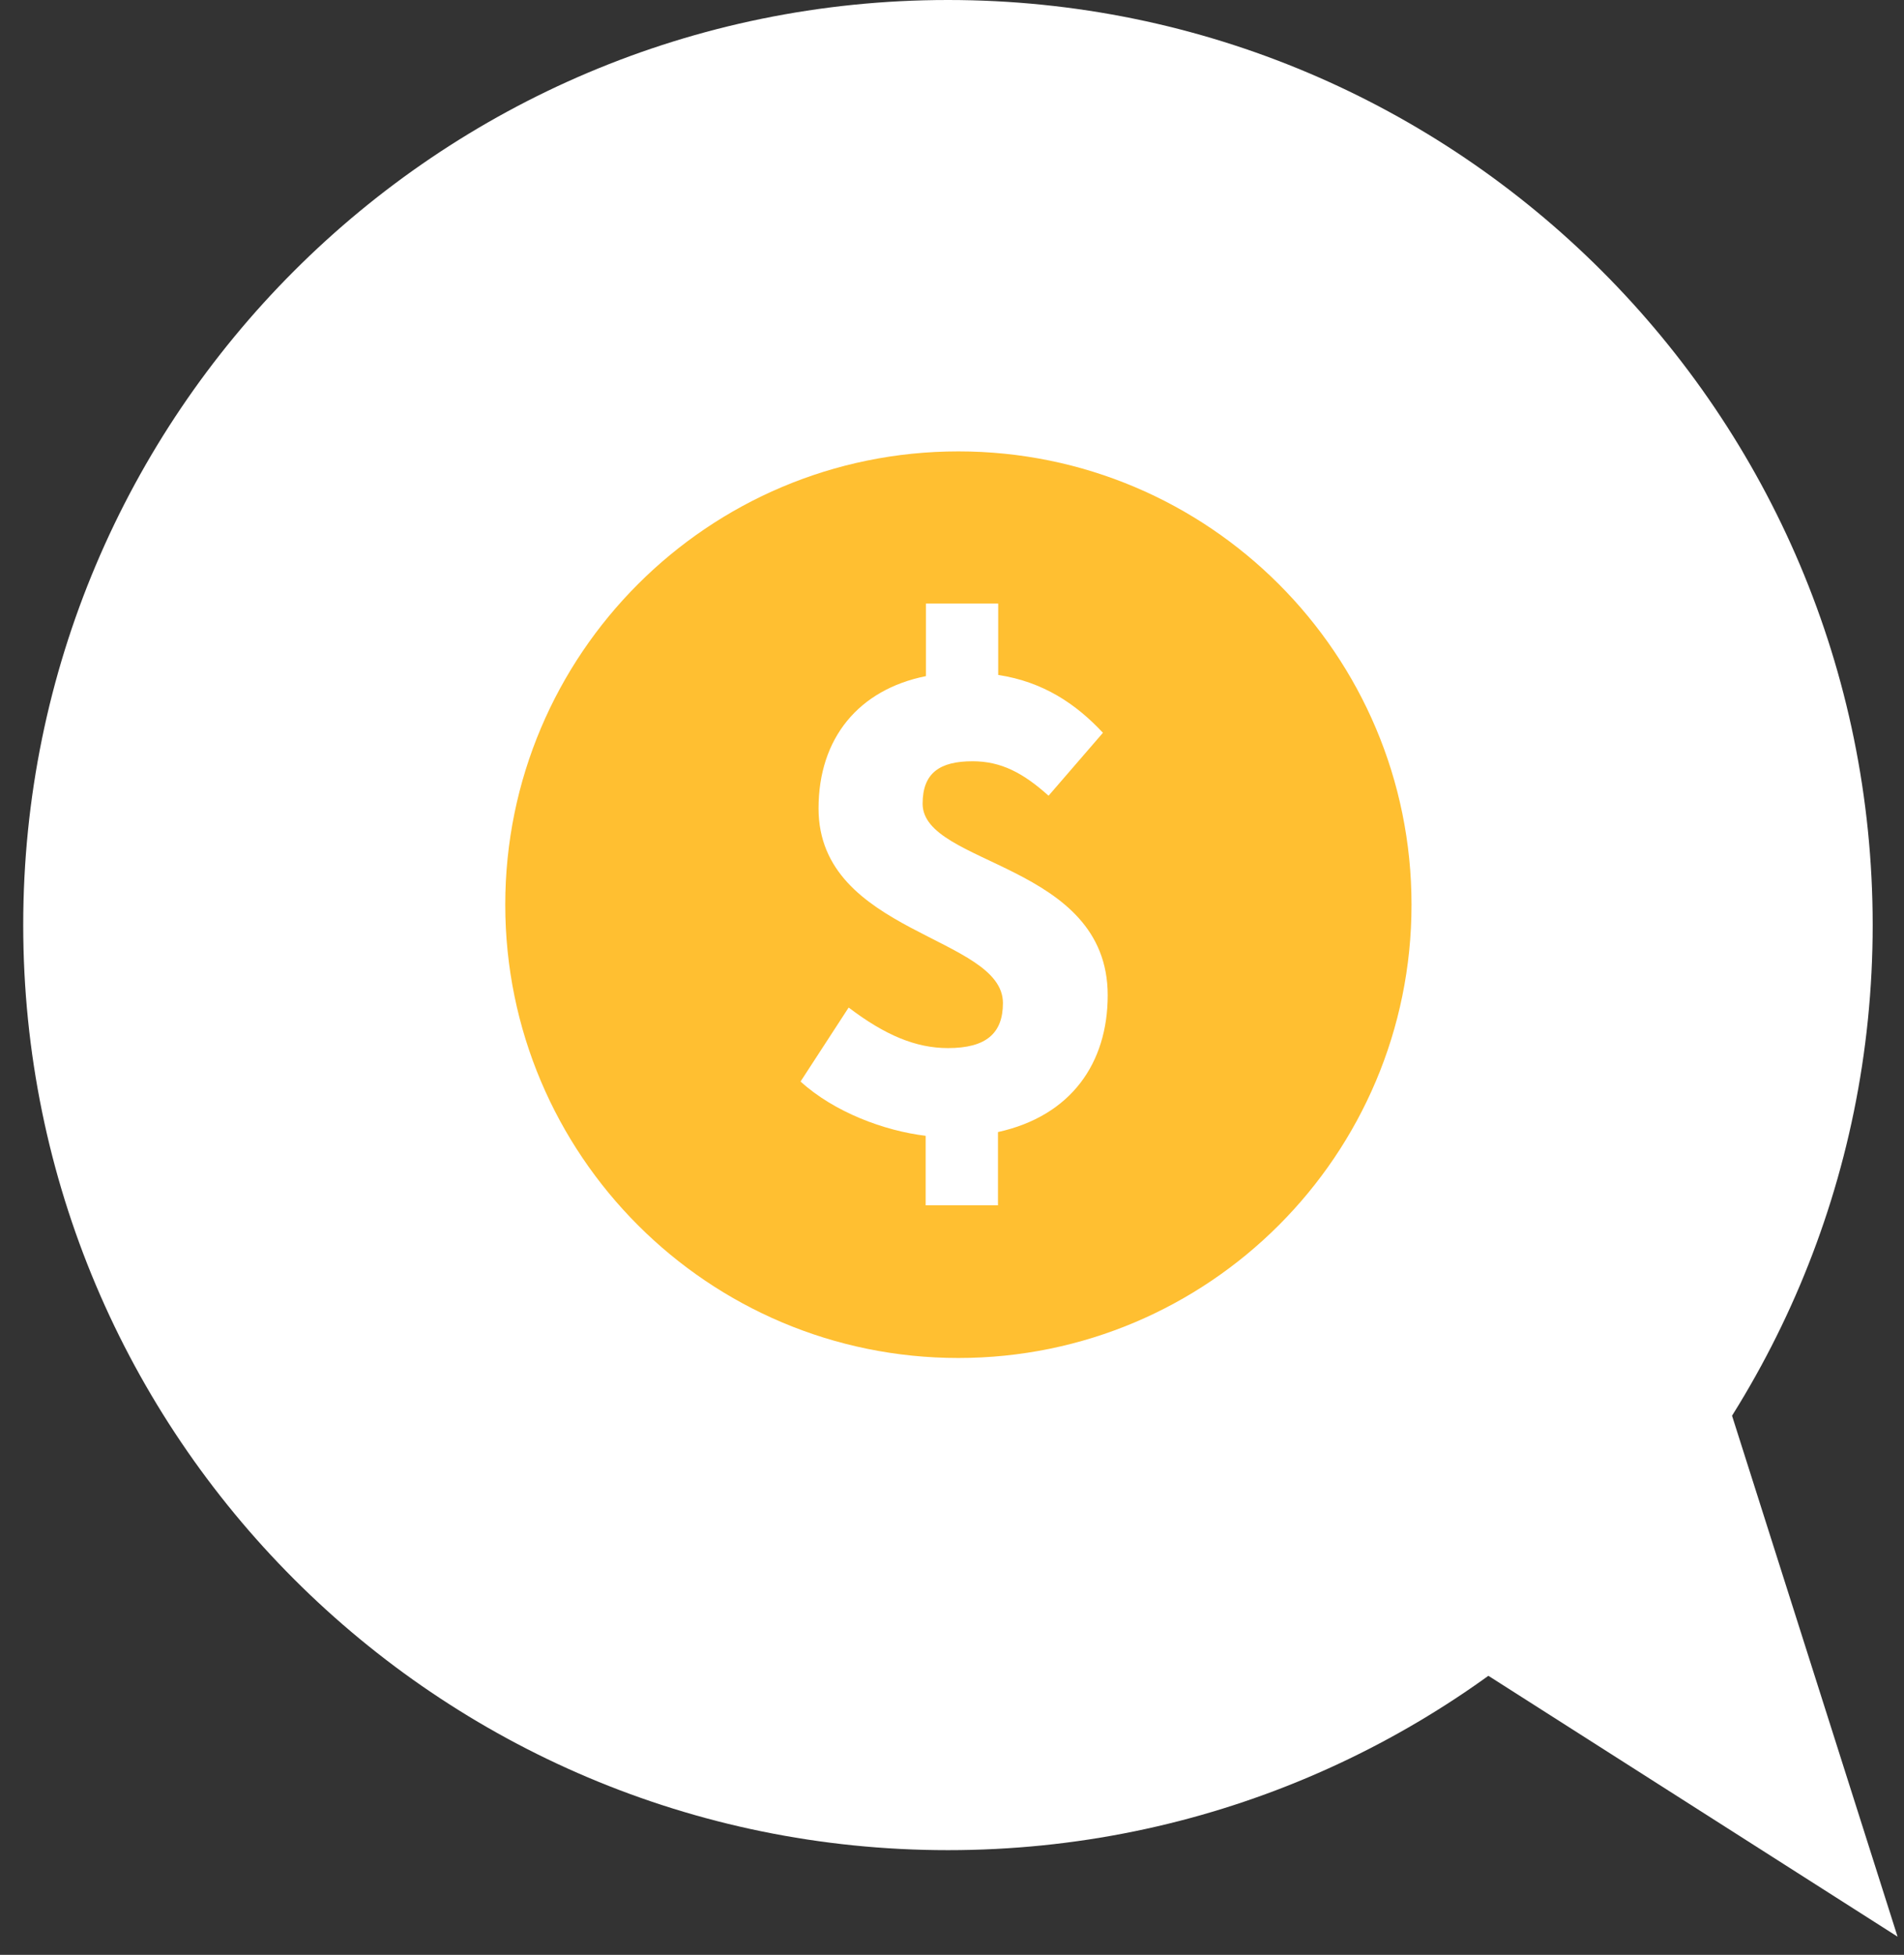 <svg width="76" height="78" viewBox="0 0 76 78" fill="none" xmlns="http://www.w3.org/2000/svg"><rect x="0" y="0" width="76" height="78" fill="#333333" stroke="none"/><g clip-path="url(#clip0_1622_5953)"><path d="M37.839 73.823c20.385 0 36.911-16.526 36.911-36.912C74.75 16.526 58.224 0 37.839 0 17.453 0 .927 16.526.927 36.911c0 20.386 16.526 36.912 36.912 36.912z" fill="#fff"/><path d="M67.201 50.4l8.542 26.875-19.222-12.25 10.68-14.624z" fill="#fff"/><path d="M38.255 54.185c9.989 0 18.087-8.098 18.087-18.087 0-9.99-8.098-18.087-18.087-18.087-9.99 0-18.087 8.098-18.087 18.087 0 9.989 8.098 18.087 18.087 18.087z" fill="#FFBF31"/><path d="M41.85 31.746c-1.013-.908-1.892-1.371-3.028-1.371-1.305 0-1.995.463-1.995 1.693 0 2.479 7.388 2.355 7.388 7.643 0 2.706-1.457 4.815-4.38 5.459v2.923h-2.886V45.32c-1.645-.199-3.641-.936-4.994-2.166l1.92-2.952c1.457 1.107 2.687 1.618 3.964 1.618 1.523 0 2.194-.587 2.194-1.797 0-2.678-7.36-2.753-7.36-7.767 0-2.8 1.6-4.739 4.286-5.278v-2.895h2.885v2.848c1.797.274 3.103 1.154 4.181 2.308l-2.166 2.506h-.01z" fill="#fff"/></g><defs><clipPath id="clip0_1622_5953"><path fill="#fff" transform="translate(.927)" d="M0 0h74.816v77.275H0z"/></clipPath></defs></svg>